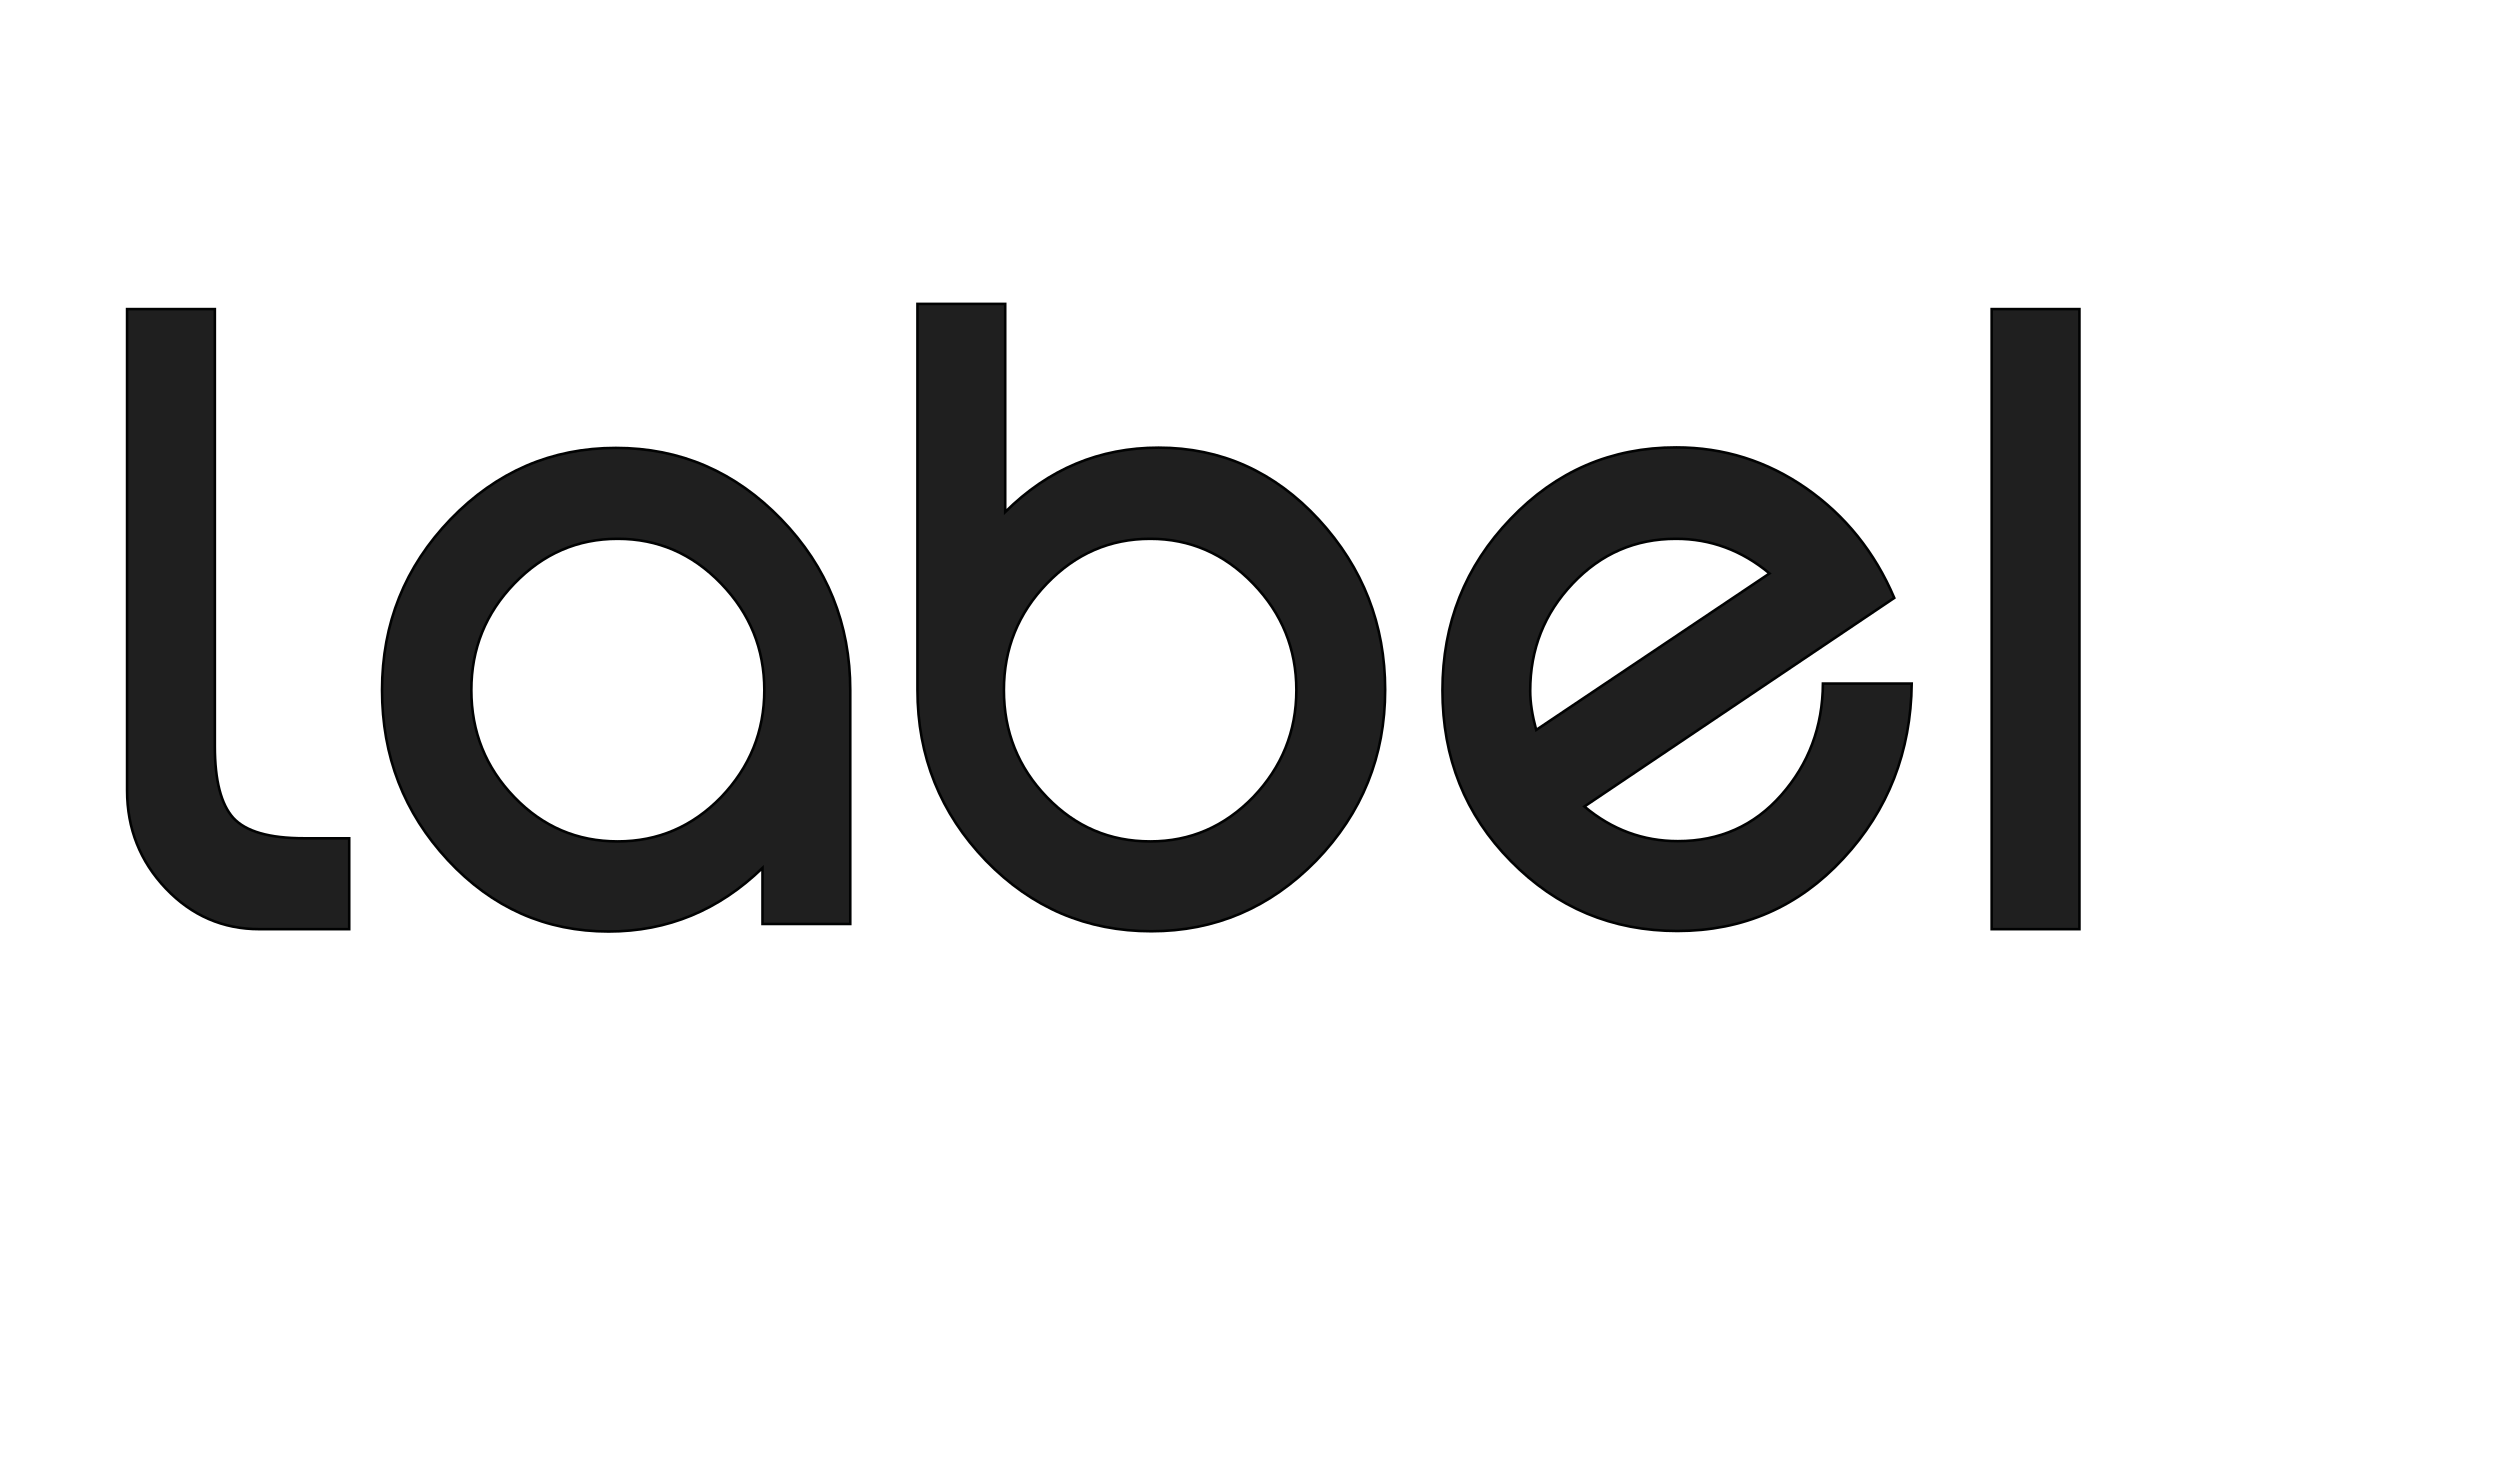 <?xml version="1.0" encoding="utf-8"?>
<!-- Generator: Adobe Illustrator 21.0.0, SVG Export Plug-In . SVG Version: 6.00 Build 0)  -->
<svg version="1.1" xmlns="http://www.w3.org/2000/svg" xmlns:xlink="http://www.w3.org/1999/xlink" x="0px" y="0px"
	 viewBox="0 0 960 560" style="enable-background:new 0 0 960 560;" xml:space="preserve">
<style type="text/css">
	.st0{display:none;}
	.st1{display:inline;fill:#202020;}
	.st2{fill:#1F1F1F;stroke:#010202;stroke-miterlimit:10;}
	.st3{display:none;fill:none;stroke:#FFFFFF;stroke-width:3;stroke-miterlimit:10;}
	.st4{fill:#D11918;}
</style>
<g id="Capa_2" class="st0">
	<rect x="-157.4" y="-64.9" class="st1" width="1187.9" height="714"/>
</g>
<g id="Capa_1">
	<path class="st2" d="M292.8,354.8v-21.5c-16.7,16.2-36.4,24.4-59.1,24.4c-24.1,0-44.7-9.1-61.7-27.4
		c-16.9-18.2-25.3-39.9-25.3-65.3c0-25.6,8.8-47.4,26.3-65.6c17.7-18.3,38.8-27.4,63.5-27.4s45.8,9.1,63.5,27.4
		c17.7,18.3,26.5,40.2,26.5,65.6v89.8H292.8z M293.5,265c0-15.8-5.5-29.4-16.6-40.9c-11.1-11.5-24.3-17.2-39.7-17.2
		c-15.4,0-28.6,5.7-39.7,17.2c-11,11.4-16.5,25-16.5,40.9c0,16,5.5,29.7,16.5,41.1c11,11.4,24.2,17,39.7,17s28.7-5.7,39.7-17
		C287.9,294.6,293.5,280.9,293.5,265z"/>
	<path class="st2" d="M531.9,264.9c0,25.4-8.8,47.3-26.5,65.6c-17.7,18.1-38.8,27.1-63.3,27.1c-24.8,0-45.9-9-63.5-27.1
		c-17.5-18.2-26.3-40-26.3-65.6V116.7H386v79.9c16.6-16.5,36.2-24.7,58.9-24.7c24,0,44.5,9.2,61.5,27.6
		C523.4,218,531.9,239.8,531.9,264.9z M497.8,265c0-15.8-5.5-29.4-16.6-40.9c-11.1-11.5-24.3-17.2-39.5-17.2
		c-15.4,0-28.6,5.7-39.7,17.2c-11,11.4-16.5,25-16.5,40.9c0,16,5.5,29.7,16.5,41.1c11,11.4,24.2,17,39.7,17c15.4,0,28.5-5.7,39.5-17
		C492.2,294.6,497.8,280.9,497.8,265z"/>
	<path class="st2" d="M707.8,329.7c-17.1,18.5-38.4,27.8-63.7,27.8c-25,0-46.3-8.9-63.9-26.8c-17.6-17.8-26.3-39.7-26.3-65.6
		c0-25.7,8.7-47.7,26.2-65.9c17.5-18.3,38.6-27.4,63.6-27.4c18.2,0,34.8,5.2,49.9,15.7c15,10.5,26.3,24.5,33.8,42.1l-119,80.1
		c10.6,8.9,22.6,13.3,35.9,13.3c16,0,29.3-5.9,39.7-17.7c10.5-11.9,15.9-26.2,16-42.8h34.1C733.8,288.6,725.1,311.1,707.8,329.7z
		 M643.6,206.9c-15.6,0-28.8,5.7-39.7,17.2c-10.9,11.5-16.3,25.2-16.3,41.2c0,4.5,0.8,9.5,2.3,15l89.6-60.1
		C668.8,211.3,656.8,206.9,643.6,206.9z"/>
	<path class="st2" d="M764.8,356.8V118.7h33.7v238.1H764.8z"/>
	<line class="st3" x1="48.3" y1="394.3" x2="798.4" y2="394.3"/>
	<path class="st2" d="M116.8,321.9c-13.4,0-22.4-2.6-27.2-7.8c-4.7-5.2-7.1-14.4-7.1-27.5V118.7H48.8v184.9c0,14.6,5,27.2,14.9,37.6
		c9.9,10.4,21.9,15.6,35.9,15.6h34.5v-34.9H116.8z"/>
	<g>
	
		
	</g>
</g>
</svg>
